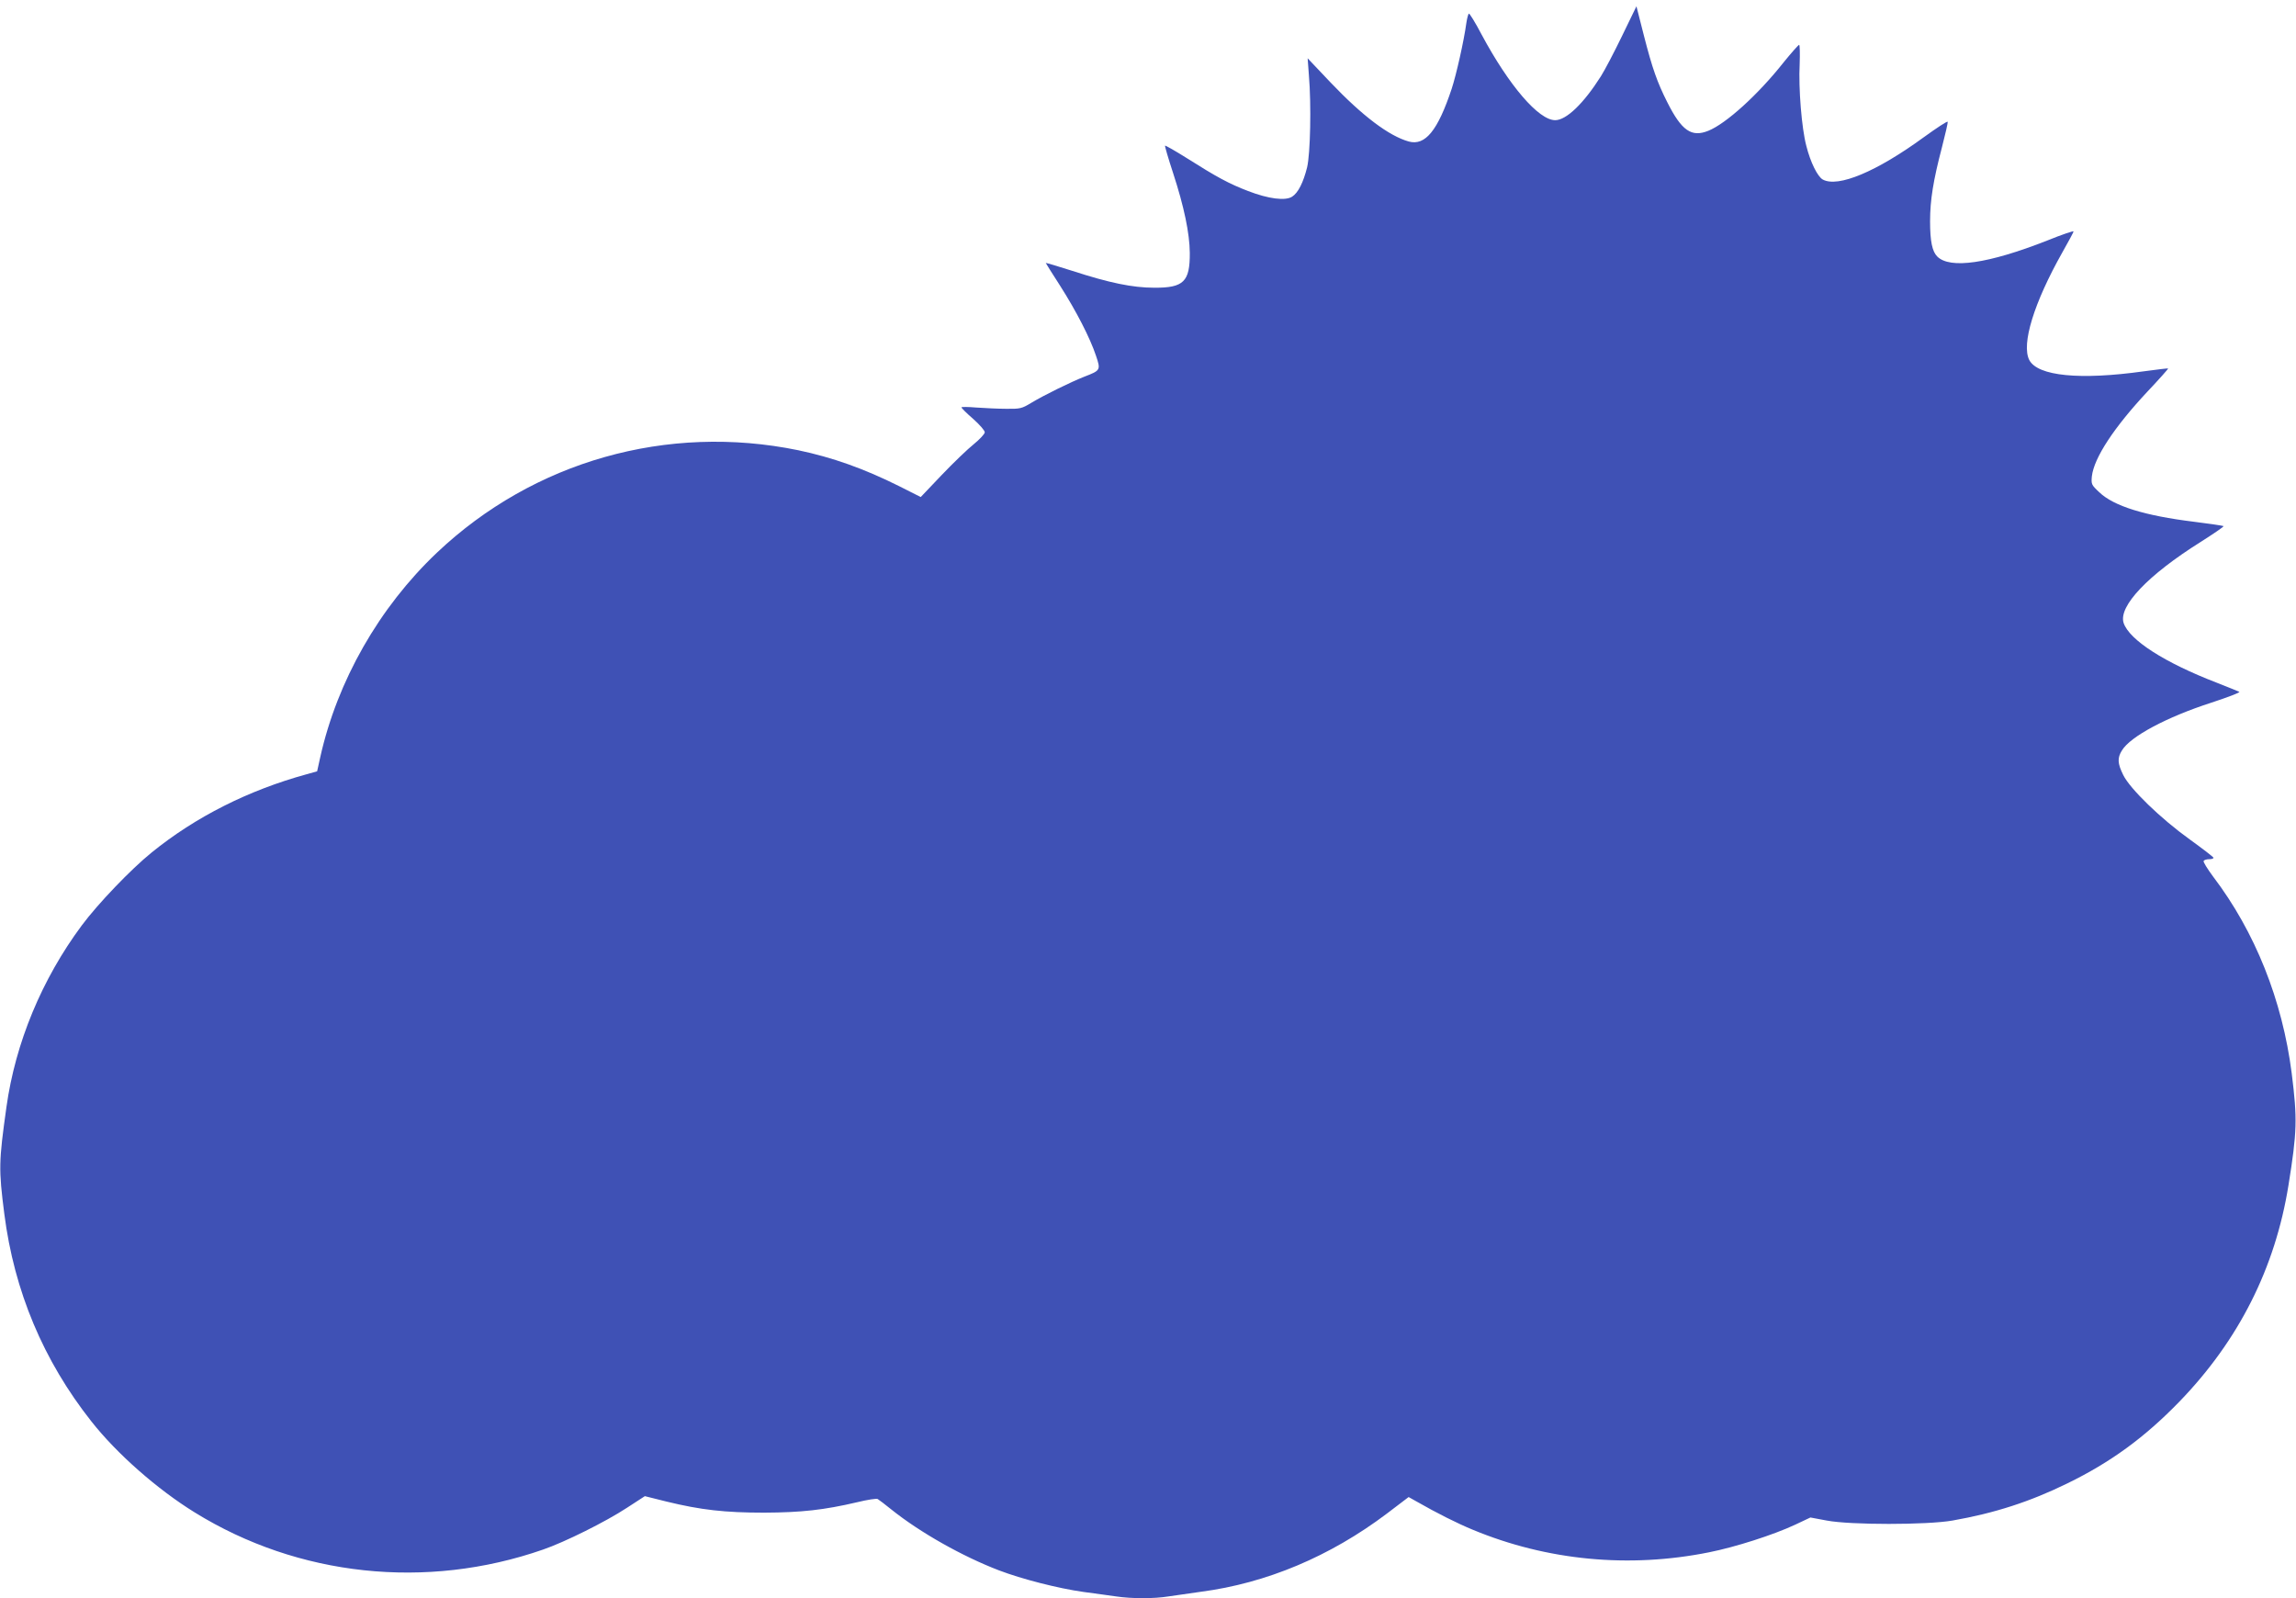 <?xml version="1.0" standalone="no"?>
<!DOCTYPE svg PUBLIC "-//W3C//DTD SVG 20010904//EN"
 "http://www.w3.org/TR/2001/REC-SVG-20010904/DTD/svg10.dtd">
<svg version="1.0" xmlns="http://www.w3.org/2000/svg"
 width="1280pt" height="891pt" viewBox="0 0 1280 891"
 preserveAspectRatio="xMidYMid meet">
<g transform="translate(0,891) scale(0.1,-0.1)"
fill="#3f51b5" stroke="none">
<path d="M9043 8710 c-44 -91 -97 -192 -118 -225 -97 -153 -193 -245 -255
-245 -92 0 -257 192 -410 477 -35 67 -68 120 -71 117 -4 -2 -10 -25 -14 -51
-14 -103 -57 -292 -82 -368 -77 -232 -147 -319 -239 -294 -111 31 -259 143
-437 330 l-127 134 7 -95 c14 -166 8 -437 -10 -513 -21 -84 -50 -142 -83 -163
-37 -25 -132 -13 -246 31 -107 41 -175 78 -341 183 -65 41 -120 72 -122 70 -2
-2 18 -71 45 -153 61 -187 92 -335 93 -445 1 -160 -34 -195 -198 -194 -121 0
-251 27 -457 94 -82 26 -148 46 -148 44 0 -1 36 -59 80 -127 91 -143 167 -291
200 -390 27 -80 26 -82 -65 -117 -76 -30 -223 -102 -296 -146 -53 -32 -62 -34
-140 -33 -46 0 -121 4 -166 7 -46 4 -83 4 -83 1 0 -4 29 -33 65 -64 36 -32 65
-65 65 -75 0 -9 -28 -39 -61 -66 -34 -27 -114 -104 -179 -172 l-117 -123 -119
60 c-198 99 -374 161 -564 201 -730 150 -1475 -61 -2014 -571 -322 -305 -556
-715 -651 -1142 l-17 -77 -57 -16 c-325 -89 -621 -238 -866 -437 -115 -93
-299 -285 -389 -406 -223 -300 -370 -655 -420 -1012 -43 -307 -44 -346 -12
-596 55 -431 218 -819 486 -1158 142 -180 367 -378 576 -507 577 -357 1291
-433 1941 -207 122 42 349 155 468 233 l100 65 120 -30 c192 -47 327 -62 545
-62 209 1 334 15 518 58 57 14 109 22 115 18 7 -4 41 -30 77 -59 160 -128 396
-261 600 -339 126 -48 328 -100 470 -120 63 -8 145 -20 182 -25 86 -13 214
-13 292 0 33 5 115 17 181 26 366 48 720 197 1037 436 l121 92 41 -23 c117
-67 231 -124 316 -159 414 -172 871 -216 1318 -126 146 29 358 97 478 153 l87
41 91 -17 c131 -25 559 -25 701 0 234 41 432 105 640 207 242 118 431 256 625
456 331 342 534 745 608 1206 48 299 50 370 18 625 -52 407 -204 788 -438
1096 -32 43 -56 82 -53 87 3 6 17 10 31 10 13 0 24 3 24 8 0 4 -60 50 -132
102 -163 117 -333 282 -371 359 -32 65 -34 95 -7 138 47 77 248 185 499 266
91 30 160 56 155 60 -6 3 -62 26 -126 51 -291 112 -487 238 -519 333 -30 93
135 267 430 452 72 46 130 85 127 88 -2 2 -75 13 -163 24 -278 34 -450 88
-530 165 -44 41 -45 45 -41 89 12 103 124 273 309 471 66 70 118 128 116 130
-1 1 -62 -6 -135 -16 -356 -50 -592 -27 -639 63 -45 89 26 319 185 601 34 60
62 112 62 116 0 4 -66 -18 -147 -51 -328 -129 -542 -160 -613 -89 -28 28 -40
85 -40 196 0 119 18 229 66 412 19 74 34 138 32 143 -2 5 -61 -34 -133 -86
-263 -192 -478 -282 -563 -236 -29 16 -69 96 -92 188 -26 98 -44 321 -37 456
2 59 1 107 -3 107 -4 0 -43 -44 -86 -97 -143 -181 -321 -342 -420 -382 -94
-38 -149 0 -229 159 -56 111 -83 187 -130 370 l-42 165 -80 -165z"/>
</g>
</svg>
